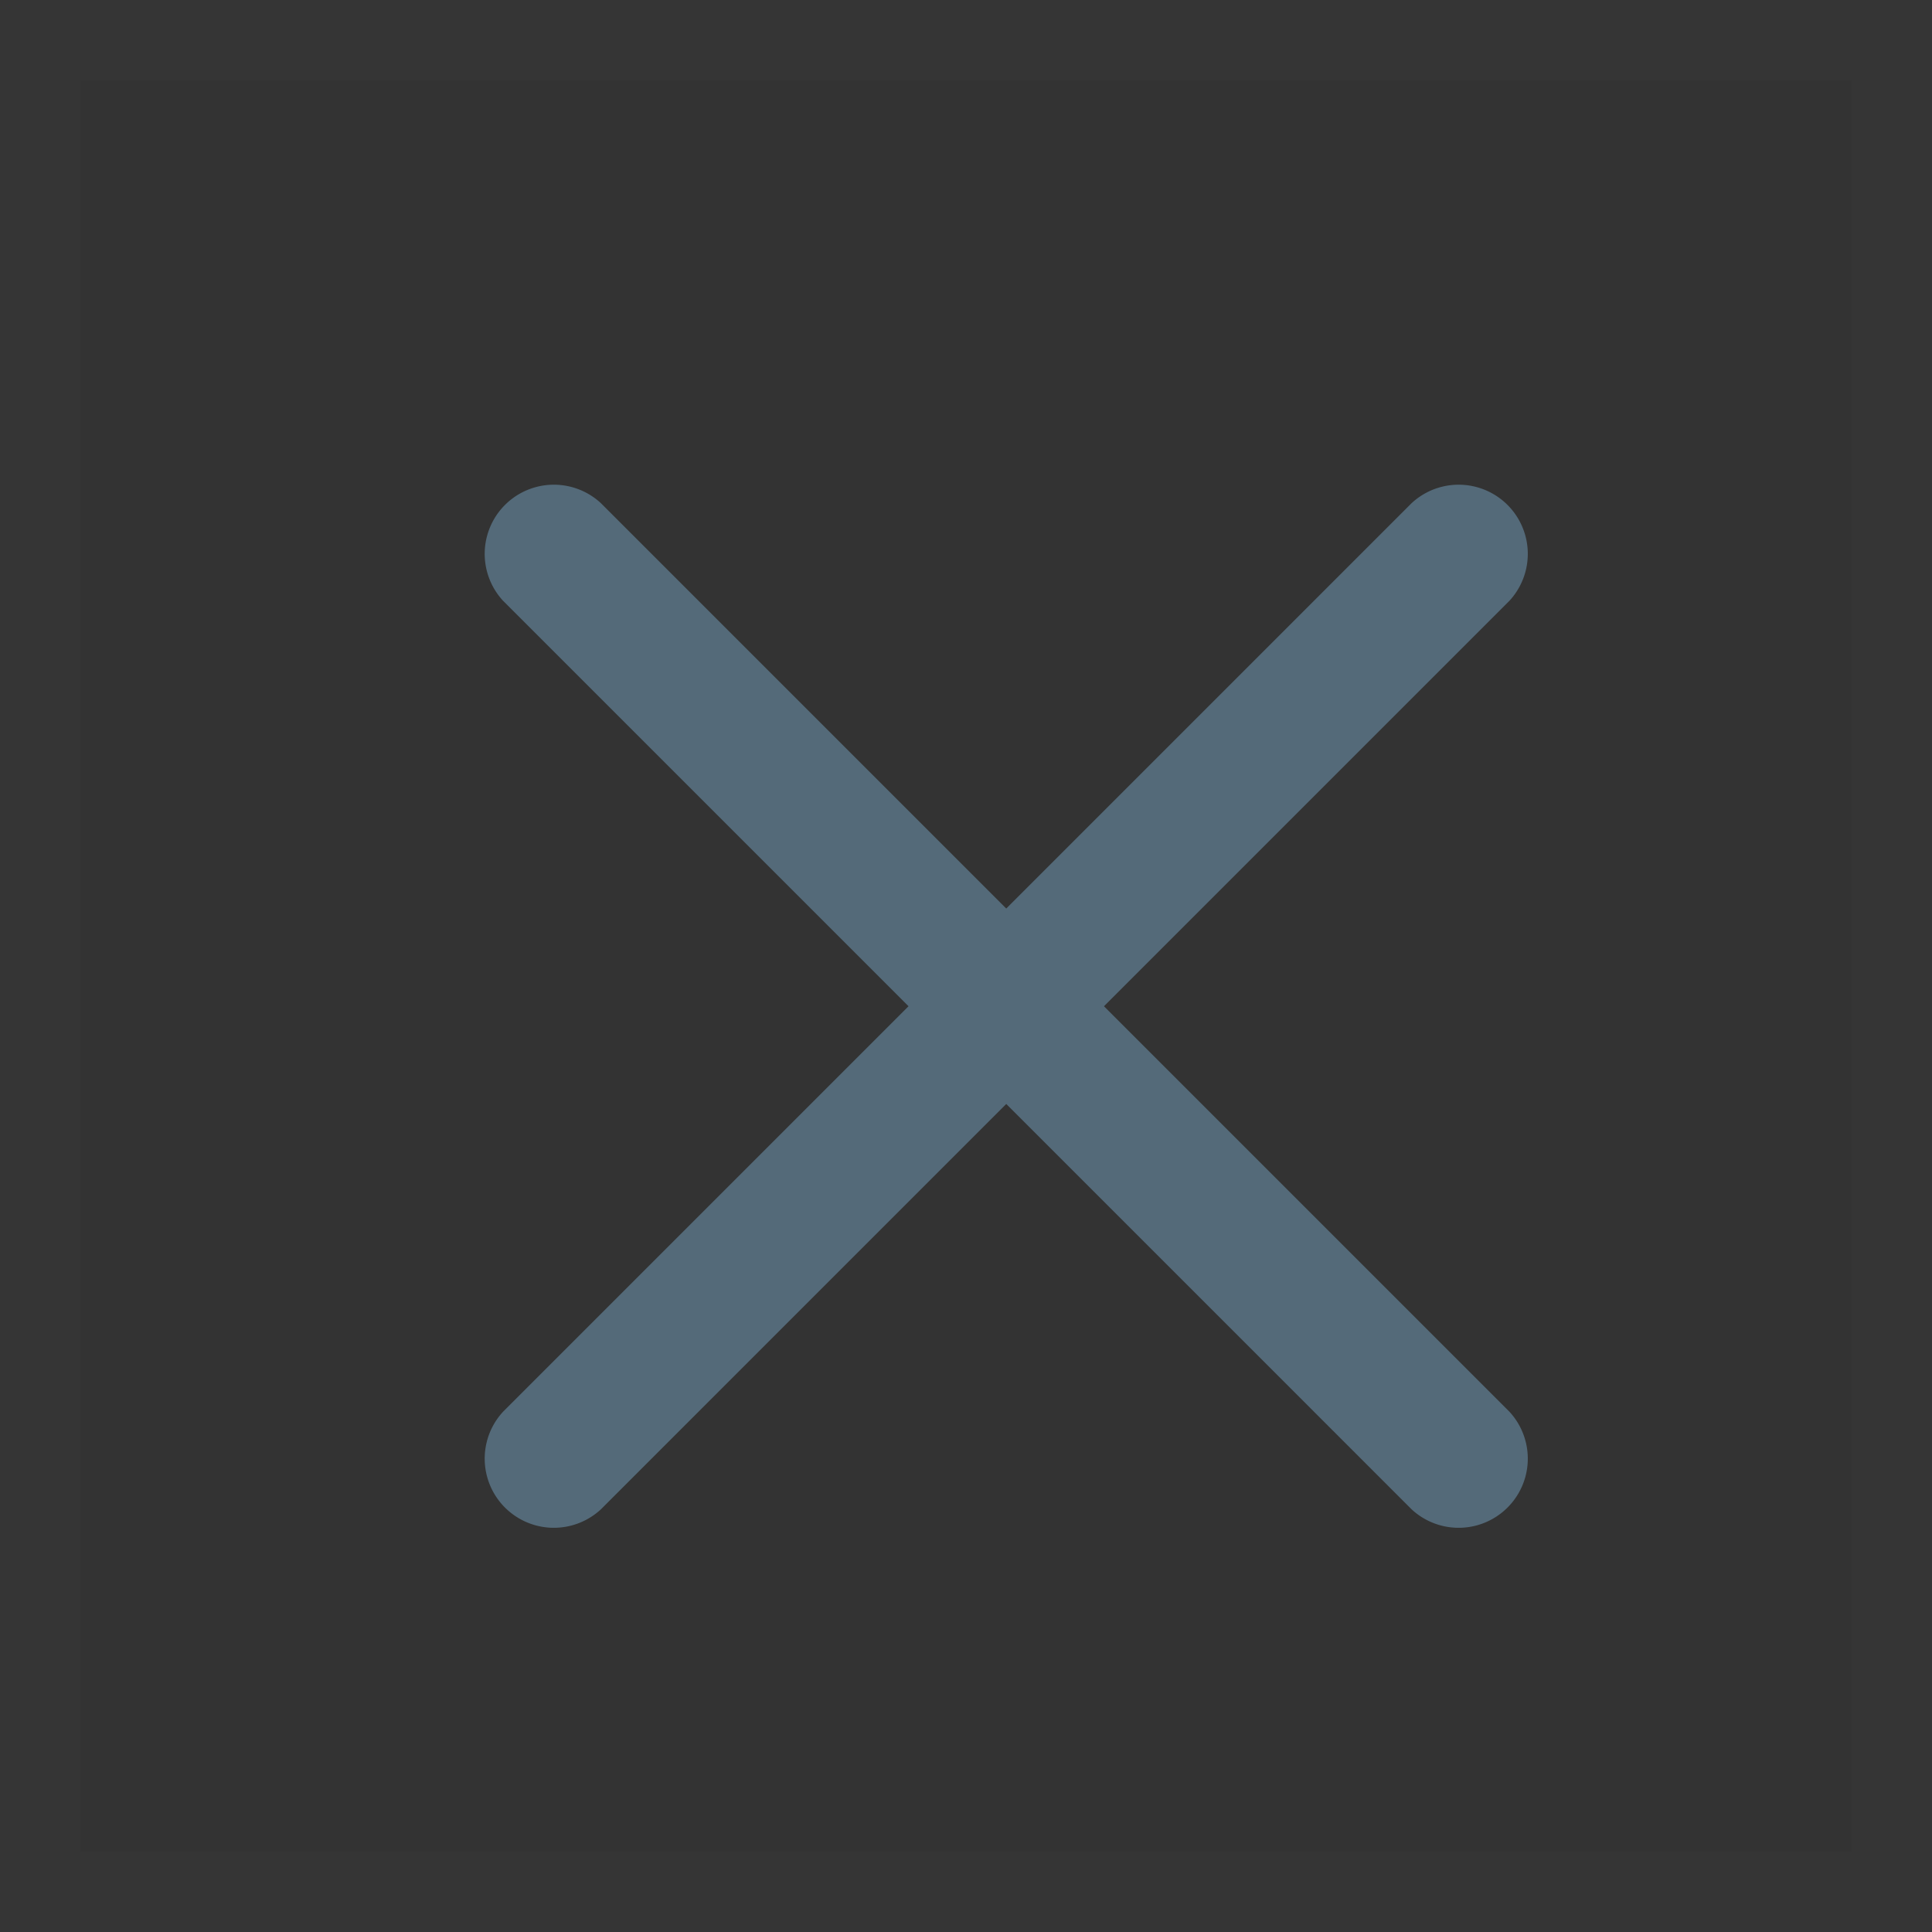 <svg xmlns="http://www.w3.org/2000/svg" width="24" height="24"><rect width="100%" height="100%" fill="#333333" stroke="none"/><g fill="none" fill-rule="evenodd"><path stroke="#F3F3F3" stroke-opacity=".01" d="M.5.5h23v23H.5z"/><path fill="#546A79" fill-rule="nonzero" d="M12.5 11.286l5.035-5.035a.859.859 0 011.214 1.214L13.714 12.5l5.035 5.035a.859.859 0 01-1.214 1.214L12.5 13.714l-5.035 5.035a.859.859 0 01-1.214-1.214l5.035-5.035-5.035-5.035a.859.859 0 011.214-1.214l5.035 5.035z"/></g></svg>